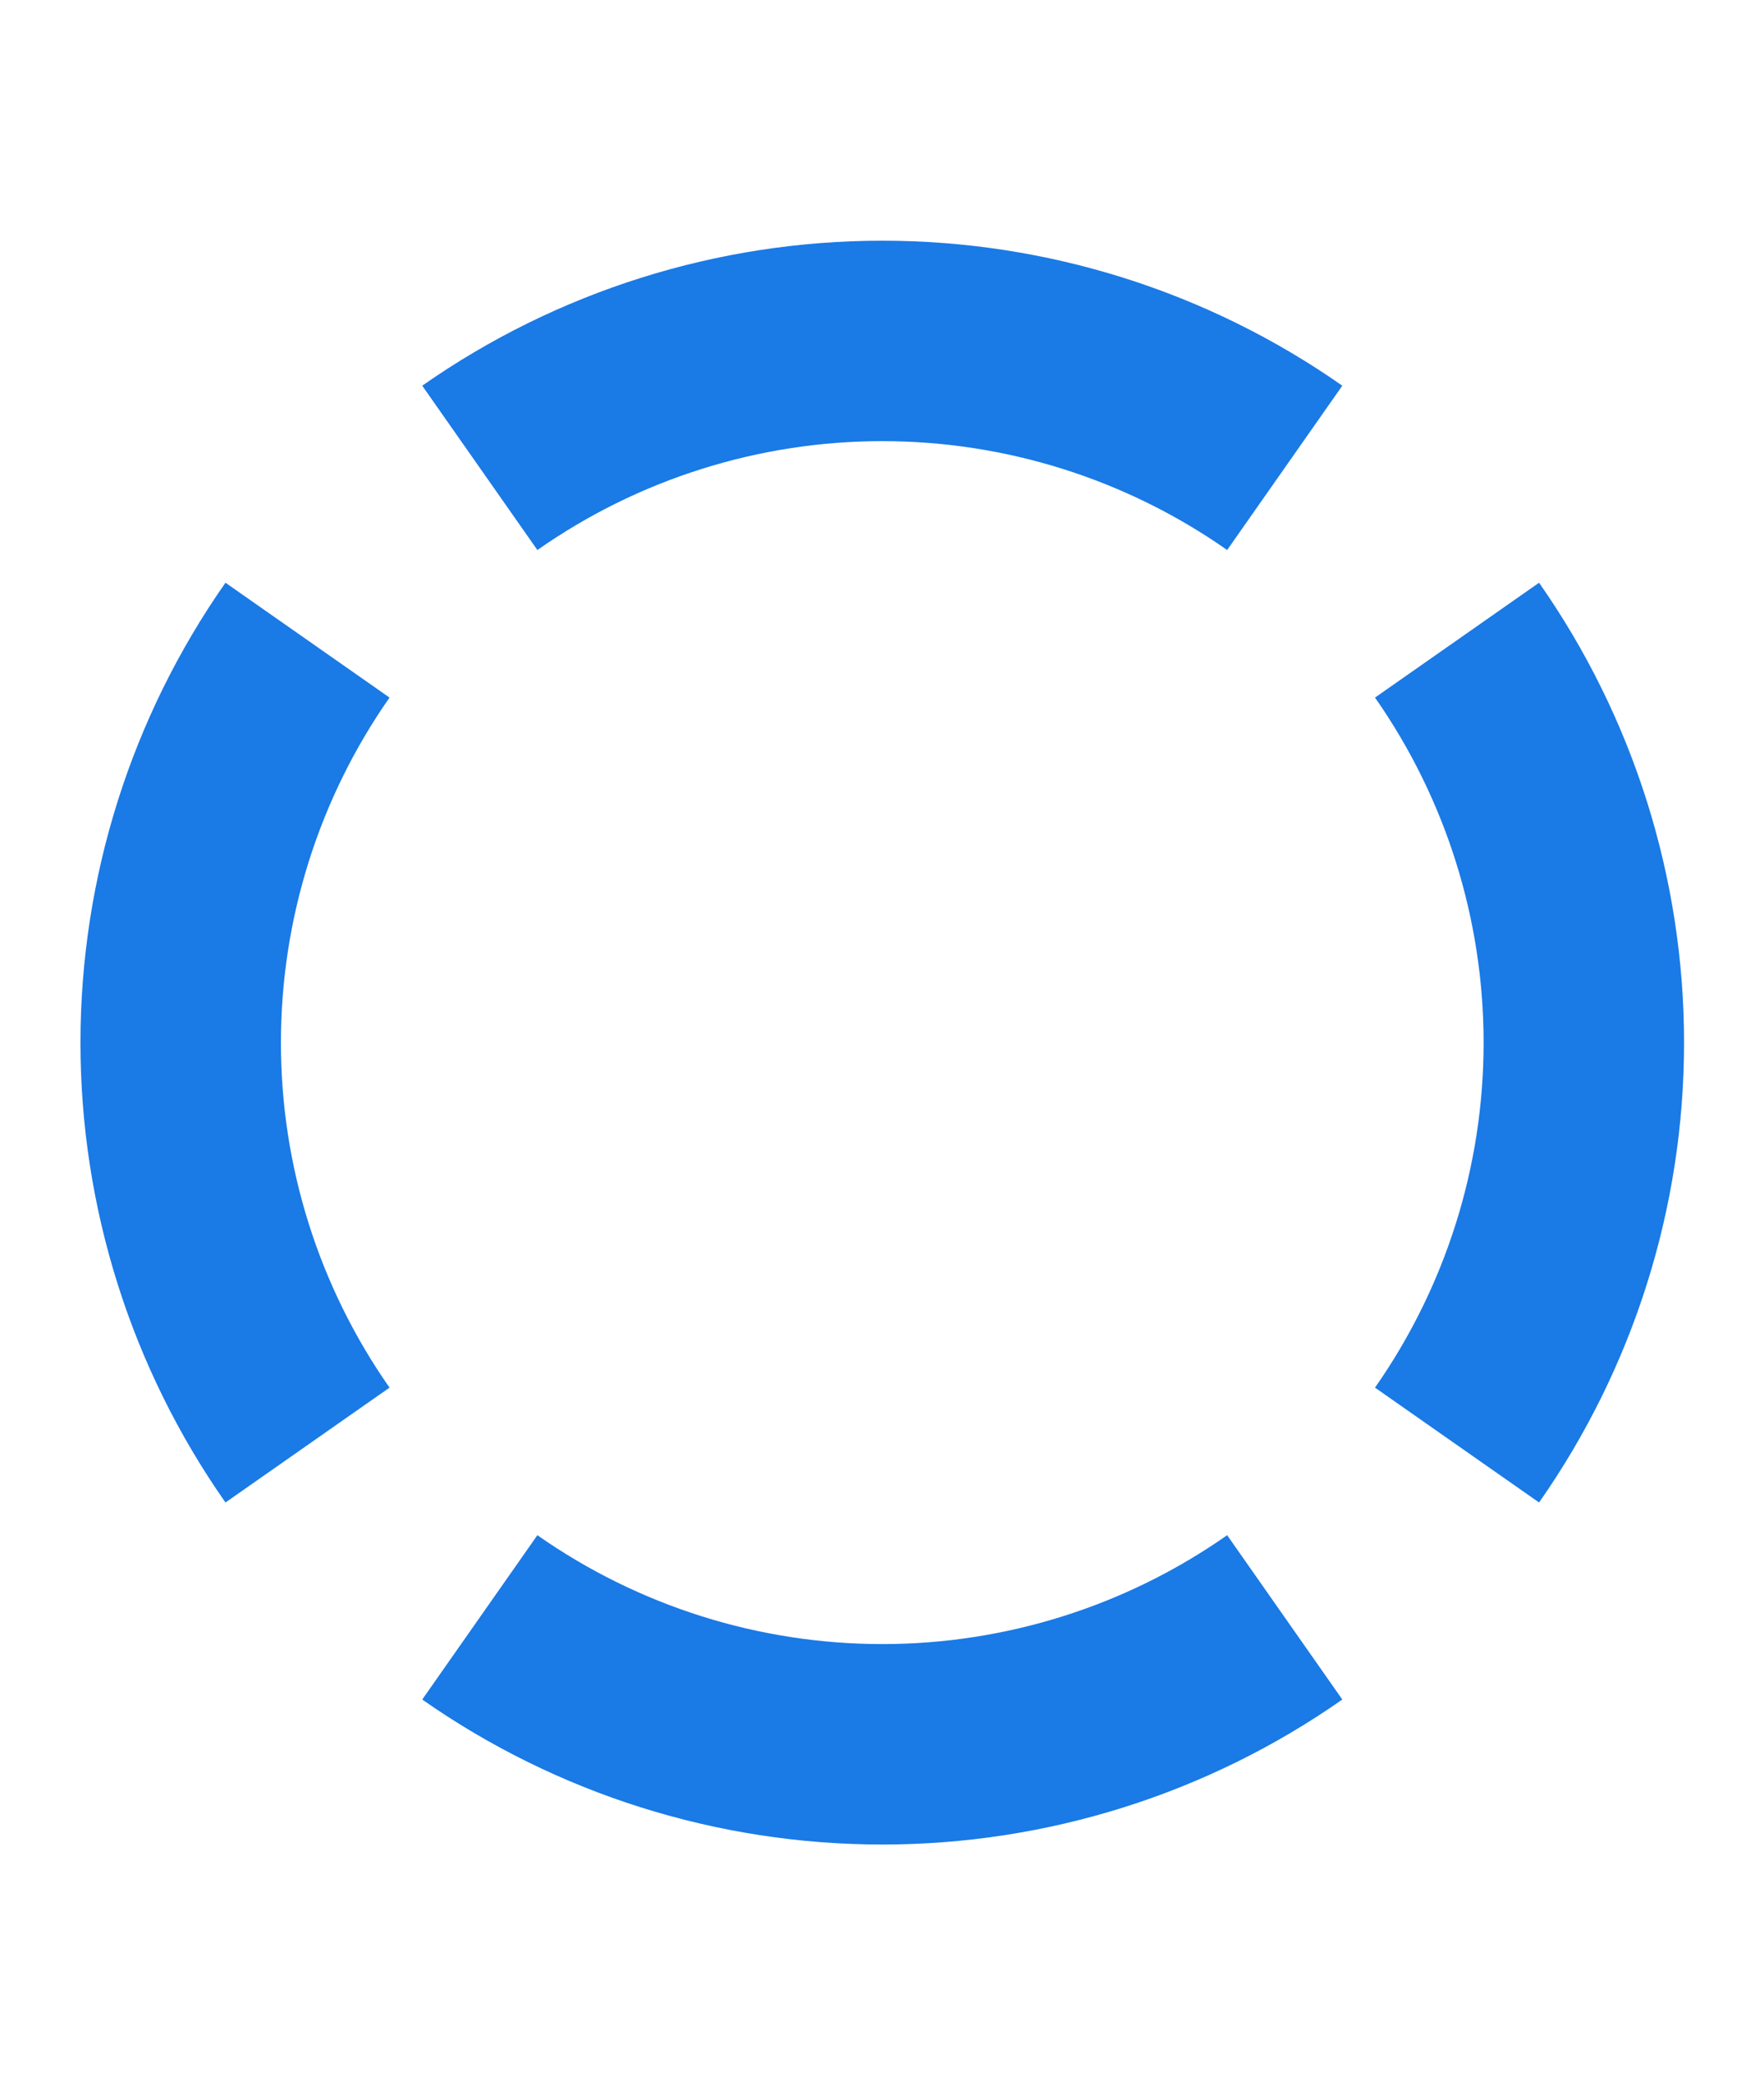 <?xml version="1.0" encoding="UTF-8" standalone="no"?>
<!DOCTYPE svg PUBLIC "-//W3C//DTD SVG 1.1//EN" "http://www.w3.org/Graphics/SVG/1.1/DTD/svg11.dtd">
<svg width="100%" height="100%" viewBox="0 0 22 26" version="1.1" xmlns="http://www.w3.org/2000/svg" xmlns:xlink="http://www.w3.org/1999/xlink" xml:space="preserve" xmlns:serif="http://www.serif.com/" style="fill-rule:evenodd;clip-rule:evenodd;stroke-linejoin:round;stroke-miterlimit:2;">
    <g id="Shield">
        <g transform="matrix(3.546,0,0,3.546,-24.751,-33.646)">
            <path d="M11.701,10.845C11.227,10.513 10.662,10.335 10.083,10.335C9.504,10.335 8.939,10.513 8.465,10.845L8.87,11.423C9.225,11.174 9.649,11.04 10.083,11.04C10.517,11.04 10.941,11.174 11.296,11.423L11.701,10.845Z" style="fill:rgb(26,122,230);"/>
        </g>
        <g transform="matrix(3.546,0,0,3.546,-24.751,-33.646)">
            <path d="M8.465,15.466C8.939,15.798 9.504,15.976 10.083,15.976C10.662,15.976 11.227,15.798 11.701,15.466L11.296,14.888C10.941,15.137 10.517,15.271 10.083,15.271C9.649,15.271 9.225,15.137 8.87,14.888L8.465,15.466Z" style="fill:rgb(26,122,230);"/>
        </g>
        <g transform="matrix(3.546,0,0,3.546,-24.751,-33.646)">
            <path d="M12.393,14.773C12.725,14.299 12.903,13.735 12.903,13.156C12.903,12.577 12.725,12.012 12.393,11.538L11.816,11.942C12.065,12.298 12.198,12.722 12.198,13.156C12.198,13.59 12.065,14.013 11.816,14.369L12.393,14.773Z" style="fill:rgb(26,122,230);"/>
        </g>
        <g transform="matrix(3.546,0,0,3.546,-24.751,-33.646)">
            <path d="M7.773,11.538C7.441,12.012 7.263,12.577 7.263,13.156C7.263,13.735 7.441,14.299 7.773,14.773L8.35,14.369C8.101,14.013 7.968,13.59 7.968,13.156C7.968,12.722 8.101,12.298 8.35,11.942L7.773,11.538Z" style="fill:rgb(26,122,230);"/>
        </g>
    </g>
    <g id="Ebene2">
    </g>
</svg>
